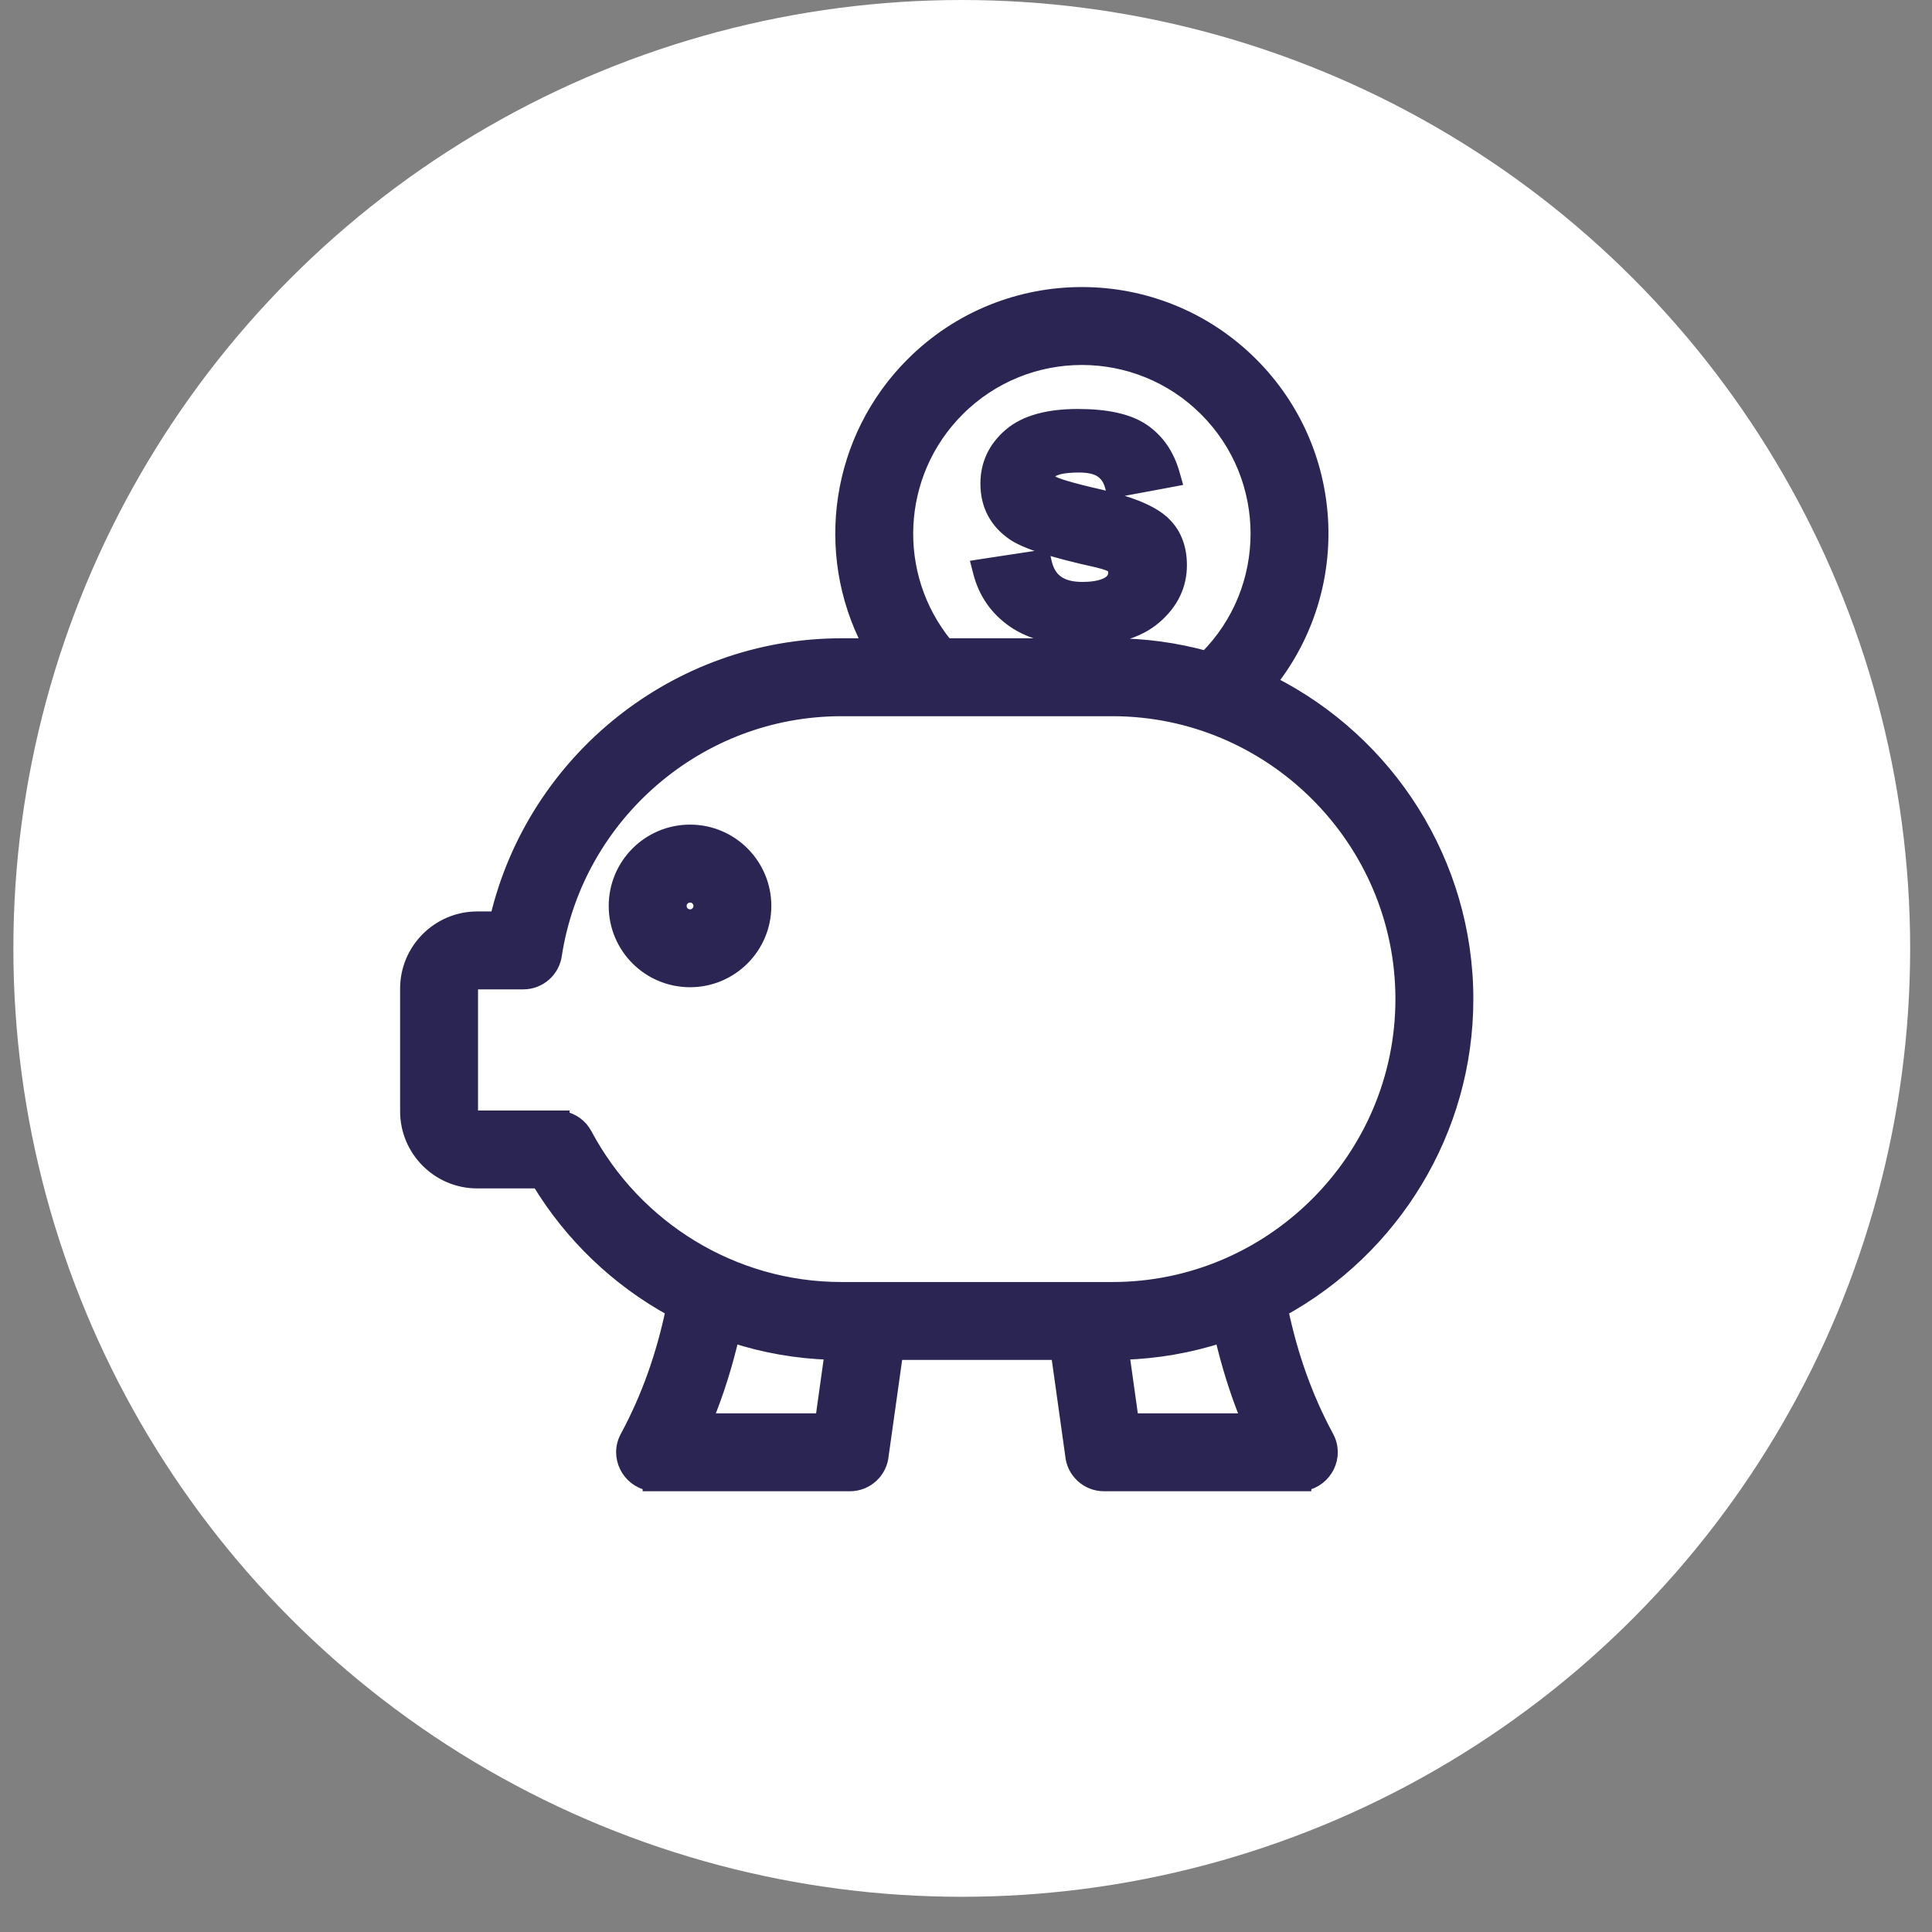 <svg width="36" height="36" viewBox="0 0 36 36" fill="none" xmlns="http://www.w3.org/2000/svg">
<rect x="0" y="0" width="36" height="36" fill="#808080" stroke="none"/>
<circle cx="17.921" cy="17.672" r="17.672" fill="white"/>
<path d="M19.522 9.065L19.591 8.971C19.55 8.94 19.539 8.912 19.539 8.883C19.539 8.848 19.551 8.824 19.571 8.803C19.594 8.779 19.633 8.756 19.69 8.737C19.805 8.699 19.96 8.688 20.104 8.688C20.302 8.688 20.435 8.725 20.52 8.784L20.52 8.784C20.608 8.845 20.671 8.935 20.704 9.059L20.732 9.162L20.838 9.143L21.774 8.969L21.9 8.945L21.865 8.822C21.764 8.469 21.576 8.196 21.3 8.009L21.3 8.009C21.021 7.822 20.61 7.737 20.086 7.737C19.533 7.737 19.101 7.85 18.812 8.099C18.53 8.342 18.385 8.648 18.385 9.012C18.385 9.412 18.552 9.731 18.883 9.957L18.883 9.957C19.006 10.04 19.2 10.122 19.457 10.203C19.716 10.286 20.049 10.371 20.452 10.46C20.534 10.48 20.599 10.499 20.647 10.518C20.695 10.537 20.718 10.553 20.728 10.562C20.752 10.588 20.766 10.62 20.766 10.666C20.766 10.724 20.749 10.765 20.724 10.798C20.698 10.832 20.657 10.863 20.6 10.888C20.485 10.94 20.326 10.96 20.169 10.96C19.968 10.96 19.816 10.919 19.706 10.842C19.599 10.767 19.519 10.648 19.478 10.462L19.455 10.356L19.347 10.373L18.346 10.525L18.218 10.545L18.25 10.669C18.35 11.052 18.562 11.356 18.884 11.579L18.884 11.579C19.21 11.804 19.642 11.911 20.169 11.911C20.75 11.911 21.209 11.783 21.526 11.51C21.838 11.242 22 10.914 22 10.531C22 10.186 21.885 9.903 21.645 9.701L21.645 9.7C21.412 9.506 21.017 9.354 20.482 9.232L20.482 9.232C20.217 9.172 20.009 9.119 19.857 9.073C19.781 9.051 19.721 9.03 19.675 9.012C19.627 8.993 19.602 8.979 19.591 8.971L19.522 9.065ZM19.522 9.065C19.613 9.131 19.924 9.225 20.456 9.345M19.522 9.065C19.456 9.015 19.423 8.955 19.423 8.883C19.423 8.615 19.81 8.571 20.104 8.571C20.313 8.571 20.474 8.61 20.587 8.689C20.699 8.767 20.777 8.881 20.817 9.028L21.638 8.876C21.639 8.879 21.64 8.883 21.641 8.886L21.753 8.854L21.732 8.74L21.717 8.743C21.618 8.467 21.457 8.255 21.235 8.106C20.985 7.937 20.601 7.853 20.086 7.853C19.545 7.853 19.146 7.964 18.888 8.187C18.63 8.409 18.501 8.684 18.501 9.012C18.501 9.373 18.65 9.656 18.949 9.861C19.164 10.008 19.673 10.169 20.478 10.347C20.65 10.387 20.761 10.432 20.81 10.479L20.456 9.345M20.456 9.345C20.988 9.467 21.36 9.614 21.57 9.789L20.456 9.345ZM18.479 10.623L19.365 10.487L18.479 10.623ZM18.479 10.623C18.478 10.619 18.477 10.615 18.476 10.611L18.363 10.64M18.479 10.623L18.363 10.64M18.363 10.64L18.381 10.755L18.396 10.753M18.363 10.64L18.396 10.753M18.396 10.753C18.499 11.056 18.683 11.299 18.95 11.483C19.25 11.69 19.657 11.794 20.169 11.794C20.735 11.794 21.163 11.67 21.451 11.421L18.396 10.753ZM16.993 6.777C15.607 8.162 15.286 10.283 16.187 12.01H15.679C12.602 12.01 9.947 14.158 9.249 17.1H8.892C8.165 17.1 7.572 17.693 7.572 18.42V20.708C7.572 21.436 8.165 22.028 8.892 22.028H10.029C10.635 23.028 11.496 23.853 12.52 24.414C12.345 25.241 12.077 26.02 11.671 26.773L11.671 26.773C11.47 27.145 11.703 27.585 12.091 27.659V27.671H12.207H15.837C16.157 27.671 16.42 27.423 16.444 27.109L16.709 25.224H19.7L19.964 27.109C19.988 27.423 20.251 27.671 20.572 27.671H24.202H24.318V27.659C24.706 27.585 24.938 27.145 24.738 26.773L24.738 26.773C24.332 26.021 24.063 25.241 23.889 24.415C25.966 23.275 27.337 21.079 27.337 18.617C27.337 16.072 25.873 13.812 23.68 12.709C25.073 10.938 24.938 8.389 23.326 6.777C21.577 5.028 18.742 5.028 16.993 6.777ZM23.497 12.75C23.534 12.767 23.57 12.784 23.605 12.802L23.497 12.75ZM10.497 20.823V20.809H10.381H8.892C8.838 20.809 8.791 20.763 8.791 20.708V18.42C8.791 18.365 8.838 18.319 8.892 18.319H9.75C10.062 18.319 10.318 18.086 10.355 17.785C10.557 16.492 11.223 15.348 12.177 14.53C13.12 13.72 14.345 13.229 15.679 13.229H20.729C23.692 13.229 26.118 15.655 26.118 18.617C26.118 21.579 23.692 24.005 20.729 24.005H15.679C13.667 24.005 11.847 22.878 10.917 21.133L10.917 21.133C10.827 20.965 10.67 20.856 10.497 20.823ZM20.729 12.01H17.637C16.58 10.722 16.665 8.828 17.855 7.639C19.127 6.366 21.191 6.366 22.464 7.639C23.74 8.915 23.733 10.976 22.469 12.244C21.914 12.091 21.331 12.01 20.729 12.01ZM14.256 16.881C14.256 16.108 13.63 15.482 12.858 15.482C12.085 15.482 11.459 16.109 11.459 16.881C11.459 17.654 12.085 18.279 12.858 18.279C13.63 18.279 14.256 17.654 14.256 16.881ZM12.678 16.881C12.678 16.722 12.872 16.641 12.985 16.754C13.055 16.824 13.055 16.938 12.985 17.008C12.872 17.121 12.678 17.041 12.678 16.881ZM21.1 26.452L20.928 25.221C21.561 25.202 22.174 25.093 22.752 24.906C22.875 25.433 23.035 25.948 23.241 26.452H21.1ZM13.167 26.452C13.374 25.948 13.534 25.433 13.657 24.905C14.235 25.093 14.847 25.202 15.48 25.221L15.308 26.452H13.167Z" fill="#2A2552" stroke="#2A2552" stroke-width="0.233"/>
</svg>
